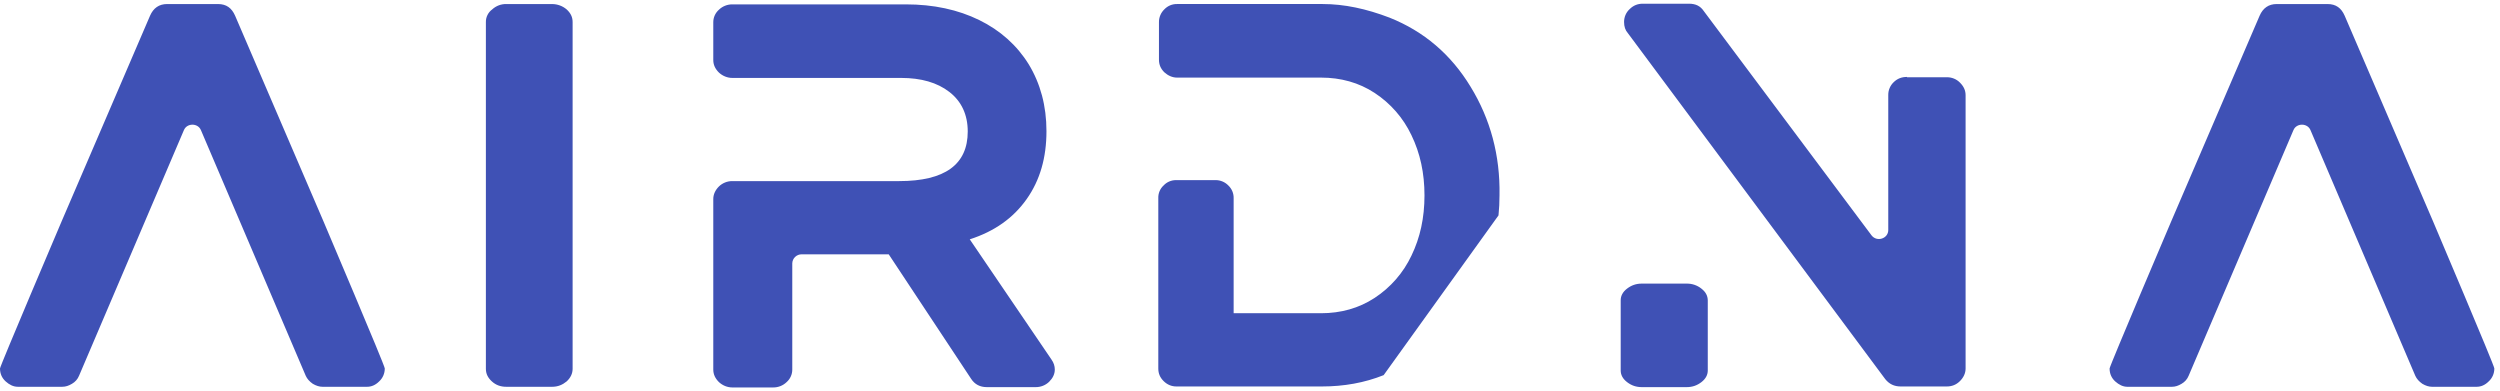 <svg width="147" height="23" viewBox="0 0 147 23" fill="none" xmlns="http://www.w3.org/2000/svg">
<path fill-rule="evenodd" clip-rule="evenodd" d="M143.064 13.017L137.866 0.923C137.669 0.473 137.354 0.238 136.862 0.238H133.869C133.397 0.238 133.062 0.473 132.866 0.923L127.667 13.017C127.607 13.153 124.044 21.53 124.044 21.666C124.044 21.98 124.162 22.234 124.378 22.43C124.596 22.625 124.832 22.743 125.087 22.743H127.707C127.903 22.743 128.08 22.685 128.277 22.567C128.464 22.461 128.61 22.295 128.691 22.097L134.853 7.655C135.03 7.223 135.681 7.223 135.858 7.655L142.02 22.097C142.099 22.273 142.237 22.43 142.434 22.567C142.631 22.685 142.827 22.743 143.005 22.743H145.623C145.879 22.743 146.116 22.645 146.332 22.43C146.549 22.234 146.667 21.96 146.667 21.666C146.687 21.53 143.123 13.174 143.064 13.017ZM32.469 0.238H29.771C29.465 0.232 29.169 0.344 28.945 0.551C28.827 0.636 28.731 0.748 28.666 0.878C28.601 1.007 28.568 1.15 28.57 1.294V21.686C28.57 21.98 28.689 22.215 28.925 22.43C29.162 22.645 29.437 22.743 29.771 22.743H32.469C32.803 22.743 33.079 22.625 33.316 22.43C33.552 22.215 33.67 21.96 33.67 21.686V1.294C33.67 1.001 33.552 0.766 33.316 0.551C33.08 0.351 32.78 0.241 32.469 0.238ZM86.477 5.111C85.315 3.192 83.72 1.843 81.712 1.04C80.335 0.512 79.034 0.237 77.774 0.237H69.21C69.07 0.234 68.931 0.261 68.802 0.315C68.674 0.369 68.558 0.45 68.462 0.551C68.362 0.648 68.282 0.763 68.228 0.891C68.174 1.019 68.146 1.156 68.147 1.294V3.506C68.147 3.8 68.246 4.034 68.461 4.249C68.679 4.446 68.934 4.563 69.211 4.563H77.677C78.838 4.563 79.902 4.856 80.827 5.463C81.766 6.078 82.515 6.938 82.993 7.949C83.505 9.005 83.76 10.179 83.76 11.49C83.76 12.802 83.505 13.976 82.993 15.032C82.515 16.043 81.766 16.903 80.827 17.518C79.902 18.124 78.838 18.418 77.677 18.418H72.538V11.647C72.541 11.508 72.514 11.37 72.46 11.242C72.406 11.114 72.325 10.999 72.224 10.904C72.129 10.806 72.016 10.729 71.891 10.675C71.765 10.621 71.631 10.592 71.494 10.591H69.151C69.014 10.59 68.879 10.617 68.753 10.671C68.628 10.724 68.515 10.803 68.422 10.903C68.319 10.997 68.237 11.112 68.183 11.241C68.129 11.369 68.103 11.507 68.108 11.646V21.666C68.108 21.96 68.206 22.195 68.422 22.409C68.64 22.625 68.895 22.724 69.171 22.724H77.736C79.016 22.724 80.236 22.508 81.359 22.058L88.112 12.664C88.152 12.273 88.171 11.881 88.171 11.471C88.212 9.142 87.638 7.009 86.477 5.111ZM57.022 14.073C58.478 13.604 59.582 12.821 60.369 11.705C61.157 10.591 61.532 9.26 61.532 7.714C61.532 6.226 61.177 4.915 60.488 3.78C59.799 2.665 58.815 1.784 57.574 1.177C56.333 0.57 54.897 0.257 53.261 0.257H43.062C42.768 0.255 42.485 0.367 42.275 0.57C42.169 0.663 42.084 0.778 42.026 0.906C41.969 1.034 41.939 1.173 41.941 1.314V3.526C41.941 3.819 42.058 4.054 42.275 4.269C42.49 4.465 42.766 4.582 43.062 4.582H52.985C54.166 4.582 55.112 4.856 55.821 5.405C56.529 5.952 56.903 6.735 56.903 7.733C56.903 9.671 55.565 10.649 52.867 10.649H43.062C42.768 10.646 42.485 10.759 42.275 10.962C42.058 11.177 41.941 11.432 41.941 11.705V21.726C41.941 22.019 42.058 22.254 42.275 22.469C42.49 22.665 42.766 22.782 43.062 22.782H45.464C45.758 22.785 46.041 22.672 46.252 22.469C46.358 22.376 46.443 22.261 46.5 22.133C46.558 22.005 46.587 21.866 46.586 21.726V15.482C46.59 15.34 46.65 15.205 46.753 15.107C46.856 15.008 46.994 14.953 47.137 14.954H52.257L57.101 22.273C57.316 22.606 57.632 22.763 58.026 22.763H60.901C61.194 22.765 61.477 22.653 61.688 22.45C61.904 22.234 62.022 22 62.022 21.726C62.022 21.53 61.964 21.334 61.825 21.138L57.022 14.073ZM19.021 13.017L13.824 0.923C13.627 0.473 13.312 0.238 12.819 0.238H9.826C9.354 0.238 9.019 0.473 8.823 0.923L3.623 13.016C3.564 13.152 0 21.529 0 21.665C0 21.979 0.119 22.233 0.334 22.428C0.552 22.624 0.788 22.742 1.043 22.742H3.663C3.859 22.742 4.037 22.684 4.233 22.566C4.42 22.46 4.566 22.294 4.647 22.096L10.812 7.655C10.989 7.223 11.639 7.223 11.816 7.655L17.978 22.097C18.057 22.273 18.195 22.43 18.392 22.567C18.589 22.685 18.787 22.743 18.963 22.743H21.582C21.838 22.743 22.074 22.645 22.291 22.43C22.507 22.234 22.625 21.96 22.625 21.666C22.645 21.53 19.081 13.174 19.021 13.017ZM112.132 4.524C111.817 4.524 111.561 4.622 111.345 4.836C111.244 4.933 111.165 5.048 111.111 5.176C111.056 5.304 111.029 5.441 111.03 5.58V13.526C111.03 14.034 110.36 14.249 110.045 13.838L100.181 0.649C99.983 0.356 99.708 0.218 99.315 0.218H96.597C96.302 0.218 96.046 0.316 95.829 0.531C95.612 0.727 95.495 1.001 95.495 1.294C95.495 1.569 95.573 1.784 95.712 1.94L110.853 22.293C111.089 22.586 111.383 22.724 111.758 22.724H114.475C114.771 22.724 115.026 22.625 115.243 22.41C115.46 22.195 115.577 21.941 115.577 21.667V5.6C115.577 5.306 115.46 5.071 115.243 4.856C115.143 4.755 115.024 4.674 114.892 4.621C114.76 4.567 114.618 4.54 114.475 4.543H112.132V4.524ZM100.043 16.97C99.797 16.775 99.491 16.671 99.176 16.676H96.538C96.204 16.676 95.927 16.775 95.672 16.97C95.416 17.165 95.297 17.401 95.297 17.654V21.784C95.297 22.039 95.416 22.273 95.672 22.469C95.927 22.665 96.203 22.763 96.538 22.763H99.176C99.51 22.763 99.787 22.665 100.043 22.469C100.298 22.273 100.417 22.039 100.417 21.784V17.675C100.417 17.401 100.298 17.166 100.042 16.971" fill="#3F51B5"/>
</svg>
